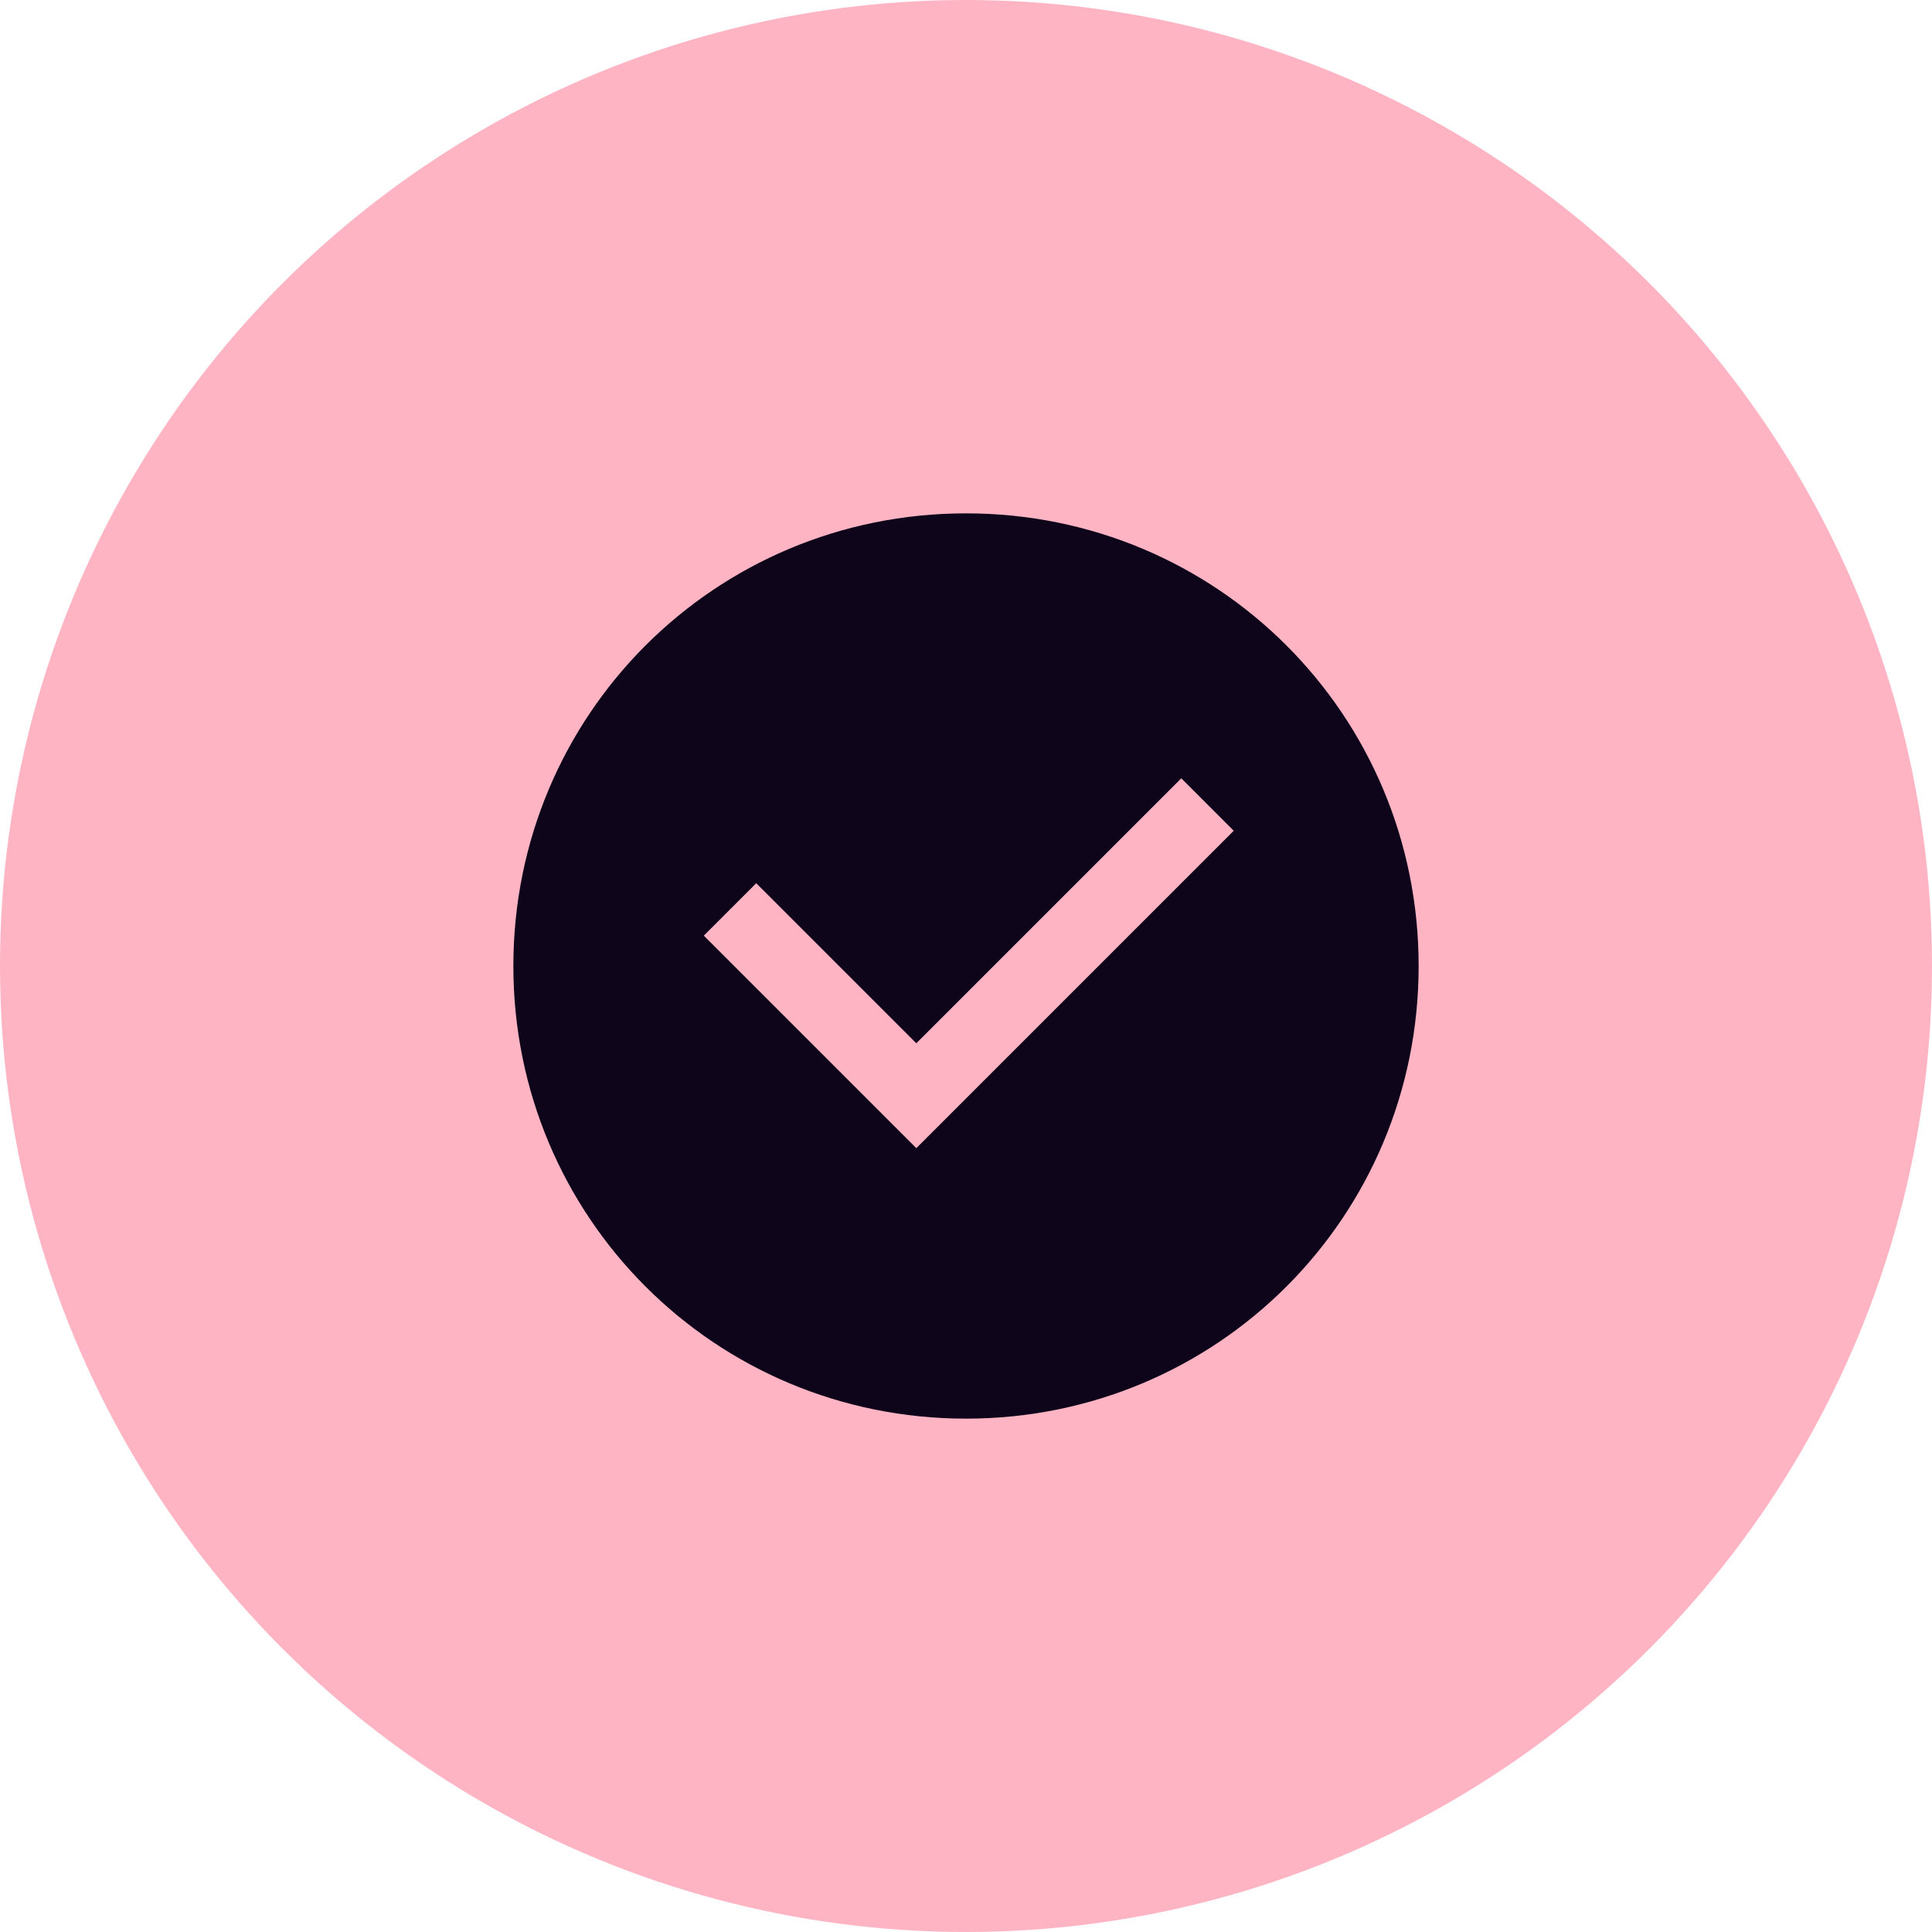 <?xml version="1.0" encoding="UTF-8"?>
<svg xmlns="http://www.w3.org/2000/svg" width="70" height="70" version="1.1" viewBox="0 0 70 70">
  <defs>
    <style>
      .cls-1 {
        fill: #0e051b;
        fill-rule: evenodd;
      }

      .cls-2 {
        fill: #ffb4c4;
      }
    </style>
  </defs>
  <!-- Generator: Adobe Illustrator 28.7.1, SVG Export Plug-In . SVG Version: 1.2.0 Build 142)  -->
  <g>
    <g id="Layer_1">
      <g>
        <circle class="cls-2" cx="35" cy="35" r="35"/>
        <path class="cls-1" d="M35,18.6c9.1,0,16.4,7.3,16.4,16.4s-7.3,16.4-16.4,16.4-16.4-7.3-16.4-16.4,7.3-16.4,16.4-16.4ZM42.8,28.2l-9.6,9.6-5.8-5.8-1.9,1.9,7.7,7.7,11.5-11.5-1.9-1.9Z"/>
      </g>
    </g>
  </g>
</svg>